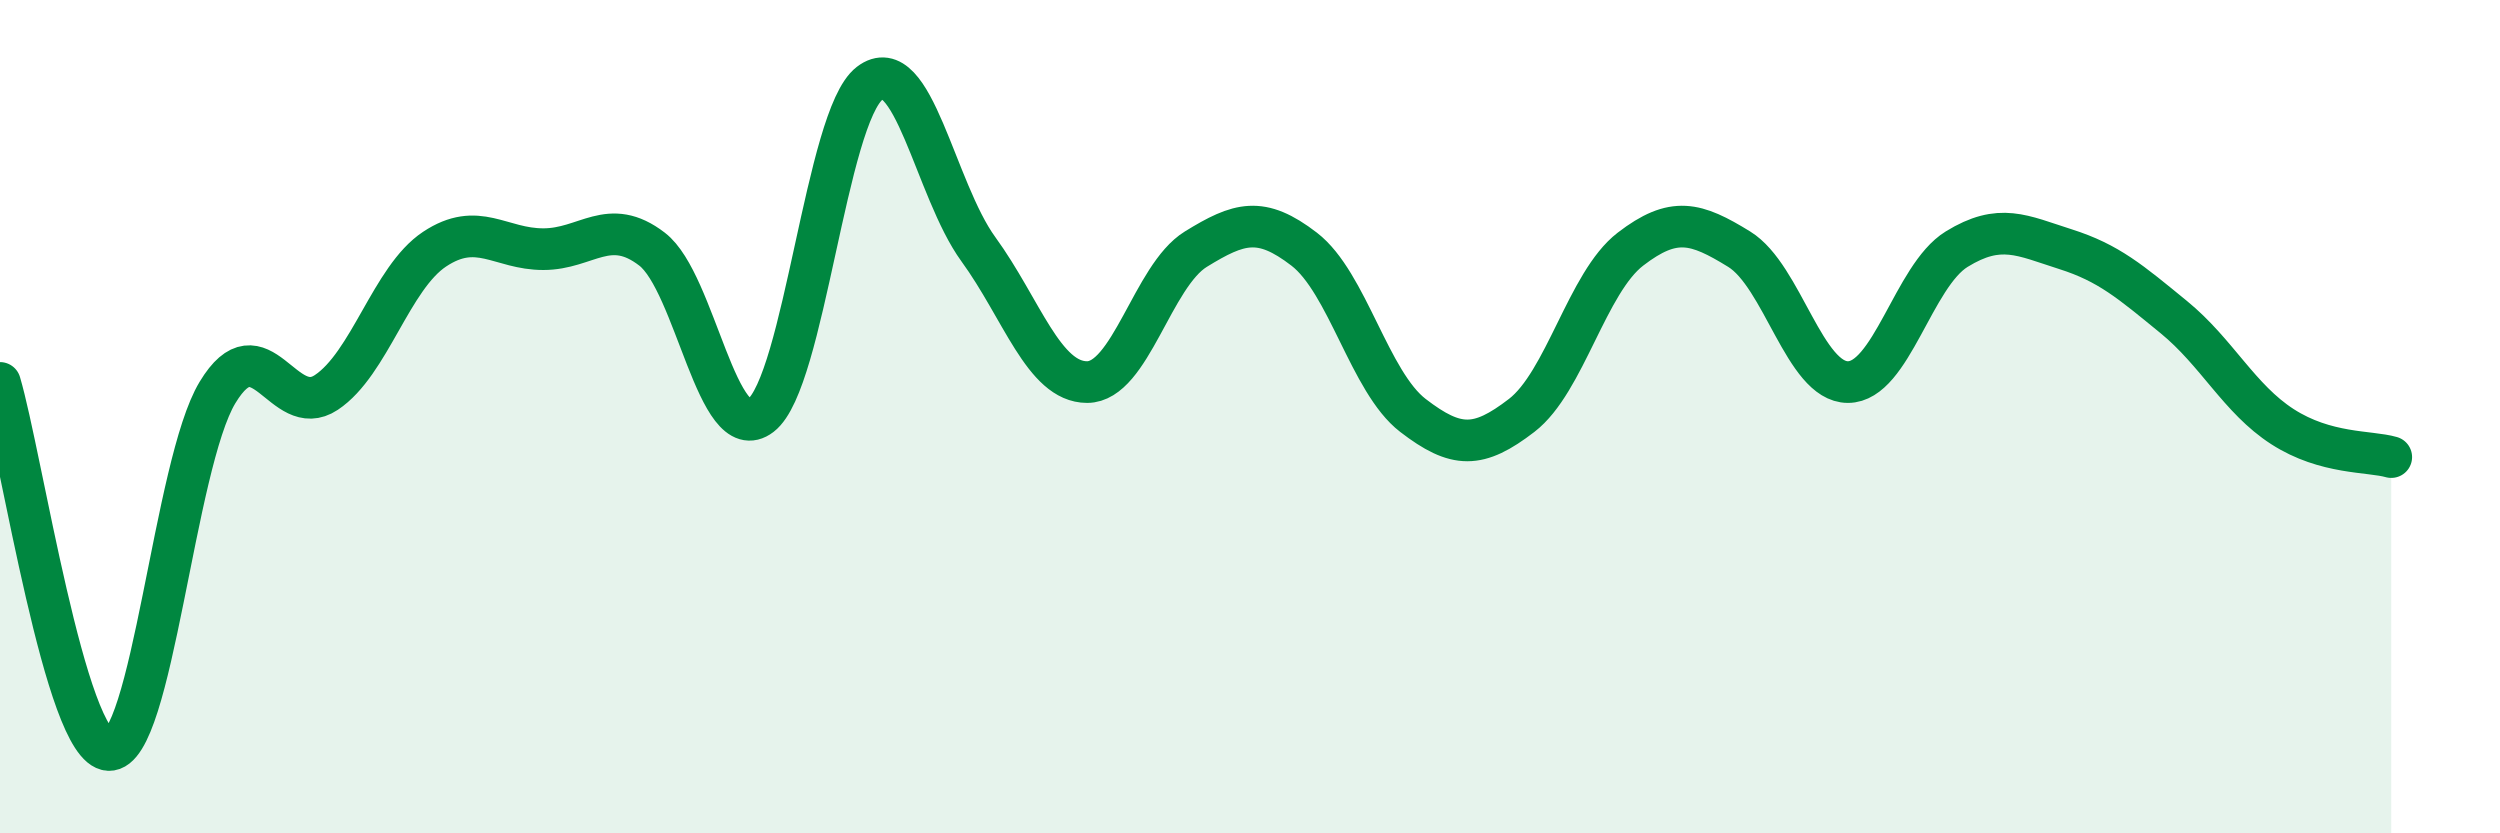 
    <svg width="60" height="20" viewBox="0 0 60 20" xmlns="http://www.w3.org/2000/svg">
      <path
        d="M 0,9.19 C 0.52,10.95 1.57,17.95 2.61,18 C 3.65,18.05 4.18,11.14 5.22,9.42 C 6.26,7.7 6.79,10.11 7.83,9.42 C 8.87,8.73 9.39,6.67 10.43,5.98 C 11.47,5.29 12,5.98 13.04,5.98 C 14.08,5.98 14.61,5.18 15.65,5.98 C 16.69,6.78 17.22,10.77 18.26,9.97 C 19.3,9.17 19.83,2.8 20.87,2 C 21.91,1.2 22.44,4.55 23.48,5.98 C 24.52,7.41 25.05,9.17 26.09,9.17 C 27.13,9.17 27.66,6.62 28.7,5.98 C 29.74,5.34 30.26,5.18 31.3,5.98 C 32.34,6.78 32.87,9.17 33.91,9.97 C 34.95,10.77 35.48,10.77 36.52,9.97 C 37.56,9.17 38.09,6.78 39.13,5.98 C 40.17,5.18 40.7,5.34 41.74,5.98 C 42.78,6.62 43.31,9.17 44.35,9.17 C 45.39,9.17 45.92,6.62 46.96,5.98 C 48,5.34 48.53,5.65 49.57,5.98 C 50.61,6.31 51.13,6.76 52.17,7.61 C 53.21,8.46 53.74,9.57 54.78,10.24 C 55.82,10.91 56.87,10.82 57.39,10.97L57.39 20L0 20Z"
        fill="#008740"
        opacity="0.1"
        stroke-linecap="round"
        stroke-linejoin="round"
      />
      <path
        d="M 0,9.19 C 0.52,10.95 1.57,17.95 2.61,18 C 3.65,18.05 4.18,11.14 5.22,9.42 C 6.26,7.7 6.79,10.11 7.83,9.42 C 8.87,8.73 9.39,6.67 10.43,5.98 C 11.47,5.29 12,5.98 13.04,5.98 C 14.08,5.98 14.61,5.18 15.65,5.98 C 16.69,6.78 17.22,10.77 18.26,9.97 C 19.3,9.17 19.83,2.8 20.87,2 C 21.91,1.2 22.44,4.55 23.48,5.98 C 24.52,7.41 25.05,9.17 26.09,9.17 C 27.13,9.17 27.66,6.62 28.7,5.98 C 29.74,5.34 30.26,5.18 31.3,5.98 C 32.34,6.78 32.87,9.17 33.91,9.97 C 34.95,10.77 35.48,10.77 36.52,9.97 C 37.56,9.17 38.09,6.78 39.13,5.98 C 40.17,5.18 40.7,5.34 41.74,5.98 C 42.78,6.62 43.31,9.17 44.35,9.17 C 45.39,9.17 45.92,6.62 46.96,5.98 C 48,5.34 48.53,5.65 49.57,5.98 C 50.61,6.31 51.13,6.76 52.17,7.61 C 53.21,8.46 53.74,9.57 54.78,10.24 C 55.82,10.91 56.87,10.82 57.39,10.97"
        stroke="#008740"
        stroke-width="1"
        fill="none"
        stroke-linecap="round"
        stroke-linejoin="round"
      />
    </svg>
  